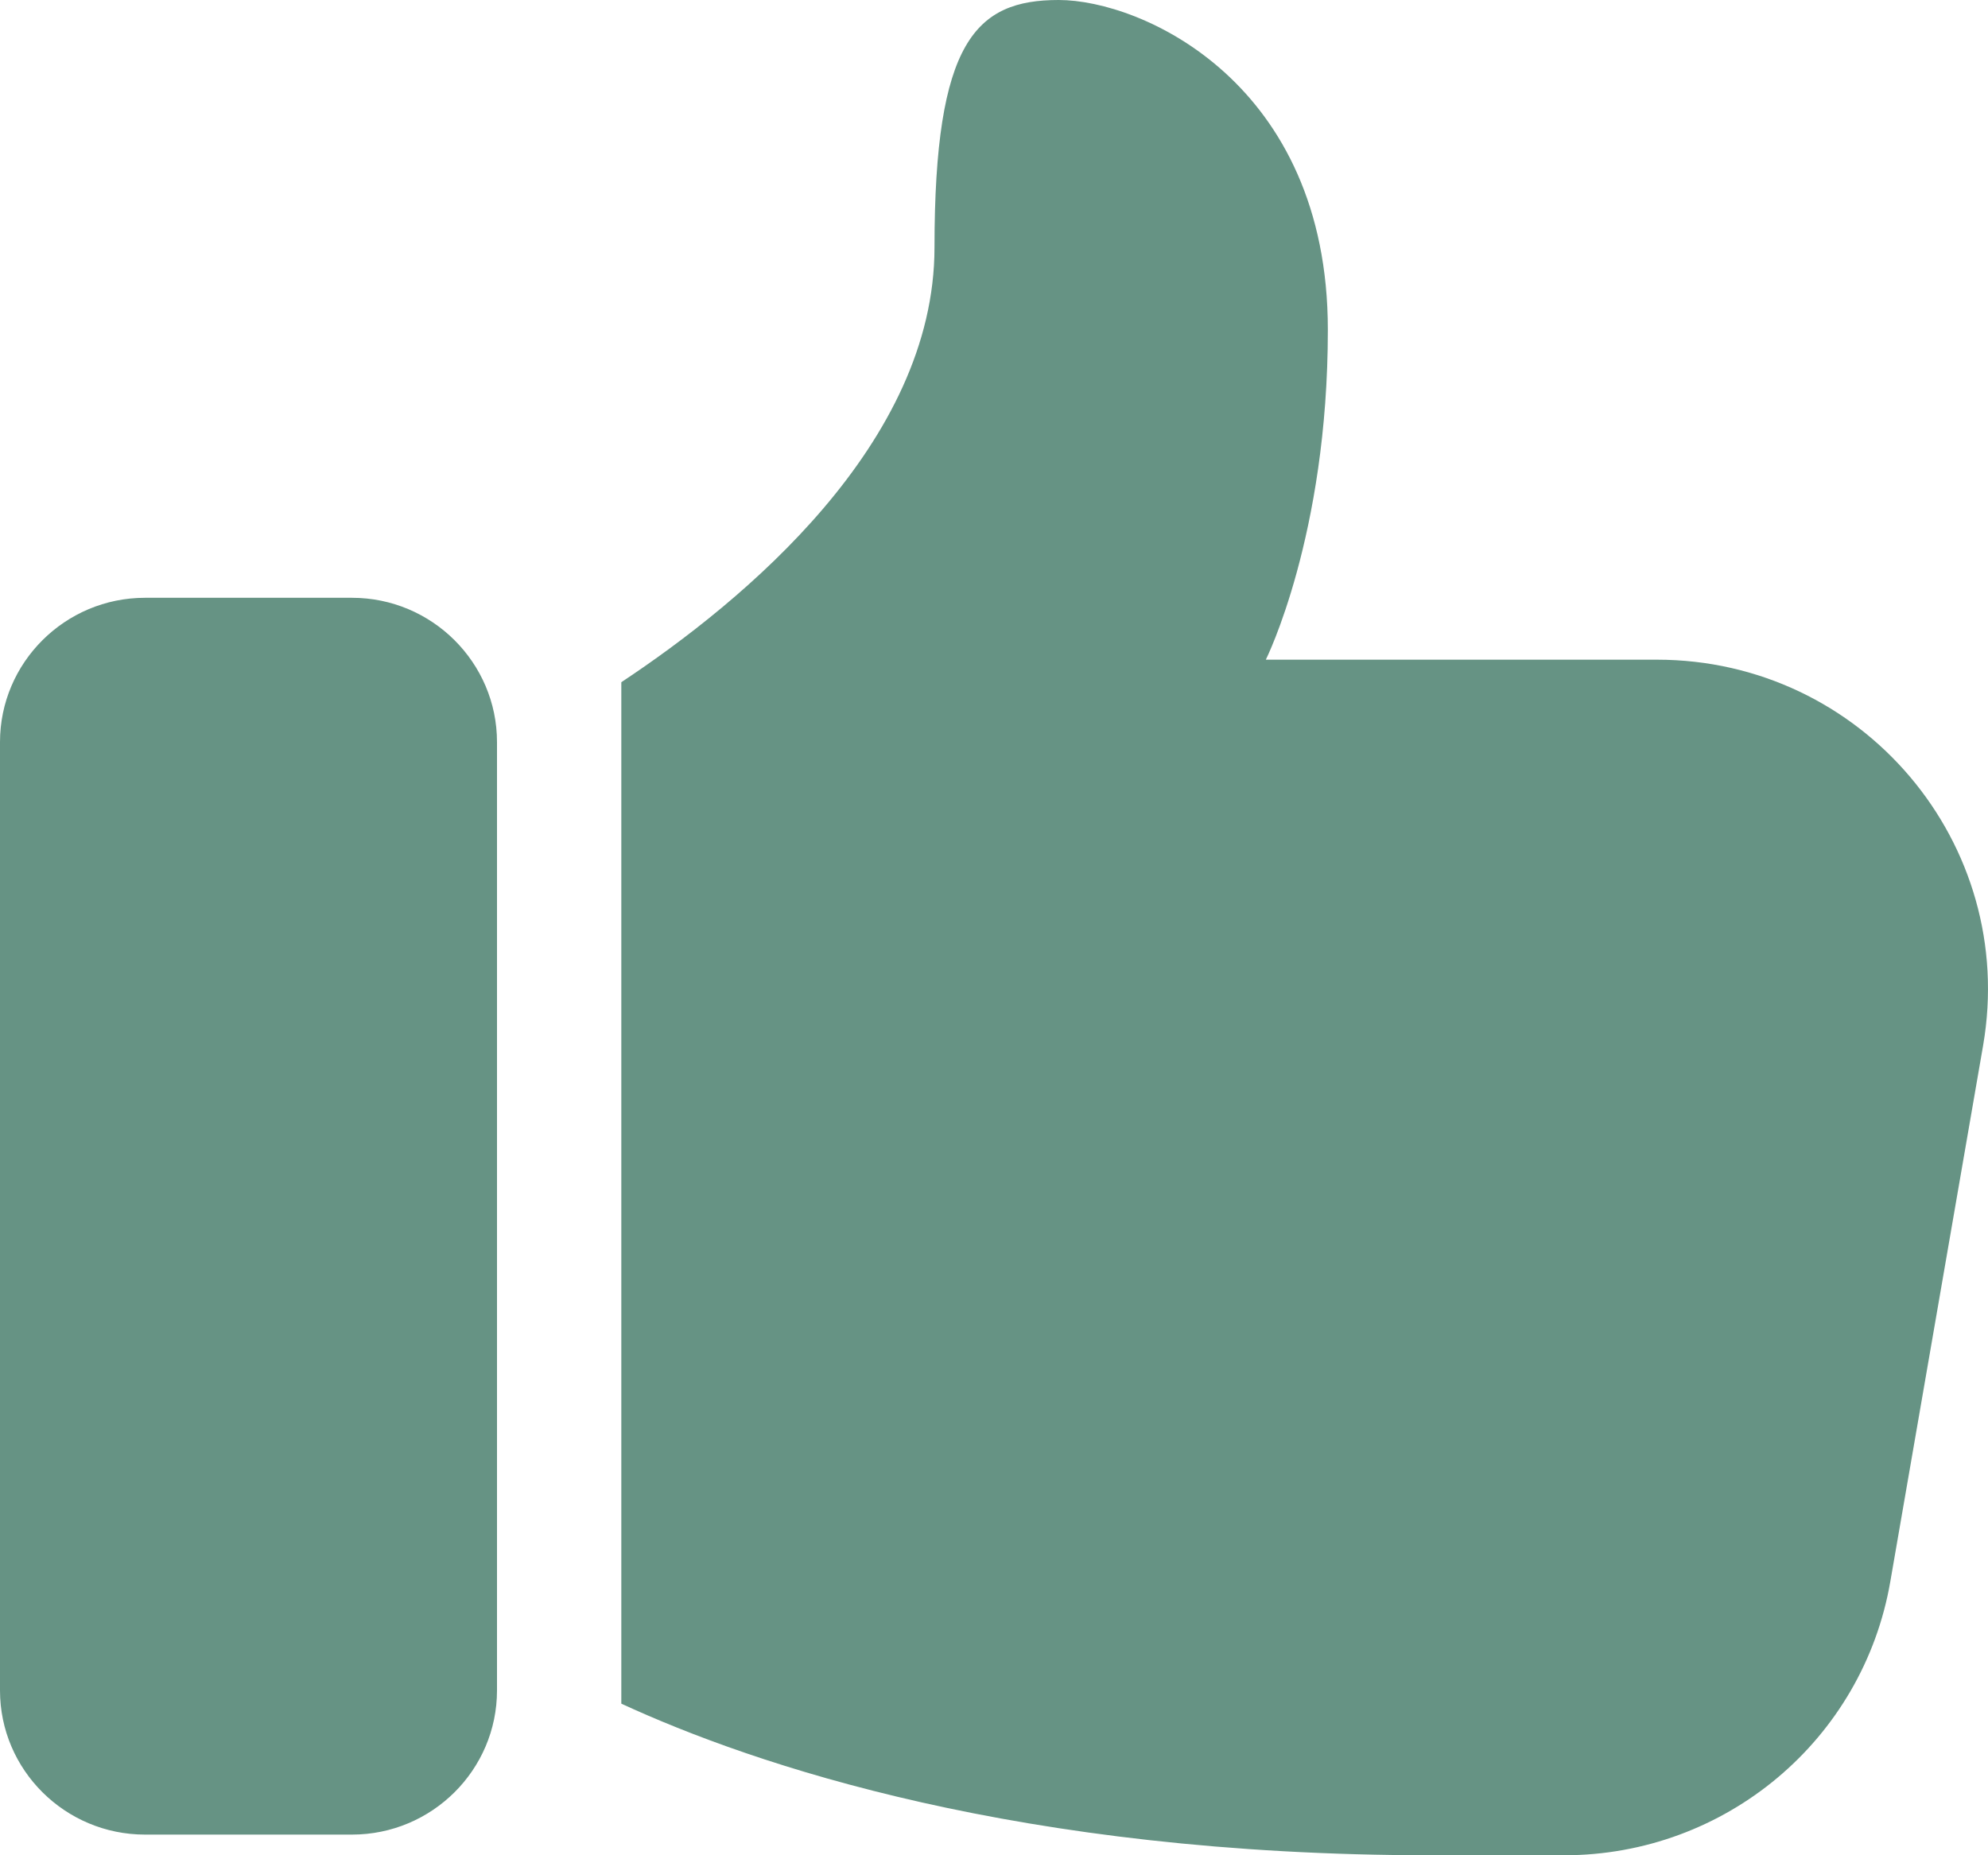 <?xml version="1.0" encoding="UTF-8"?>
<svg width="15px" height="14px" viewBox="0 0 15 14" version="1.1" xmlns="http://www.w3.org/2000/svg" xmlns:xlink="http://www.w3.org/1999/xlink">
    <title>6A3B151D-0AB6-4DA6-866E-FCA43C479DB7</title>
    <g id="website" stroke="none" stroke-width="1" fill="none" fill-rule="evenodd">
        <g id="index" transform="translate(-110, -590)" fill="#669384" fill-rule="nonzero">
            <g id="like" transform="translate(110, 590)">
                <path d="M7.988,0 C8.613,0 10.019,0.622 10.019,2.489 C10.019,4.044 9.551,4.978 9.551,4.978 L9.551,4.978 L12.501,4.978 C14.051,4.978 15.226,6.365 14.963,7.89 L14.963,7.89 L14.263,11.934 C14.057,13.129 13.019,14 11.801,14 L11.801,14 L10.801,14 C7.691,14 5.688,13.317 4.688,12.856 L4.688,12.856 L4.688,5.148 C5.613,4.535 7.051,3.345 7.051,1.867 C7.051,0.311 7.363,0 7.988,0 Z M2.656,4.511 C3.259,4.511 3.75,5 3.75,5.6 L3.75,5.6 L3.75,12.756 C3.75,13.356 3.259,13.844 2.656,13.844 L2.656,13.844 L1.094,13.844 C0.491,13.844 0,13.356 0,12.756 L0,12.756 L0,5.6 C0,5 0.491,4.511 1.094,4.511 L1.094,4.511 Z" id="Combined-Shape"></path>
            </g>
        </g>
    </g>
</svg>